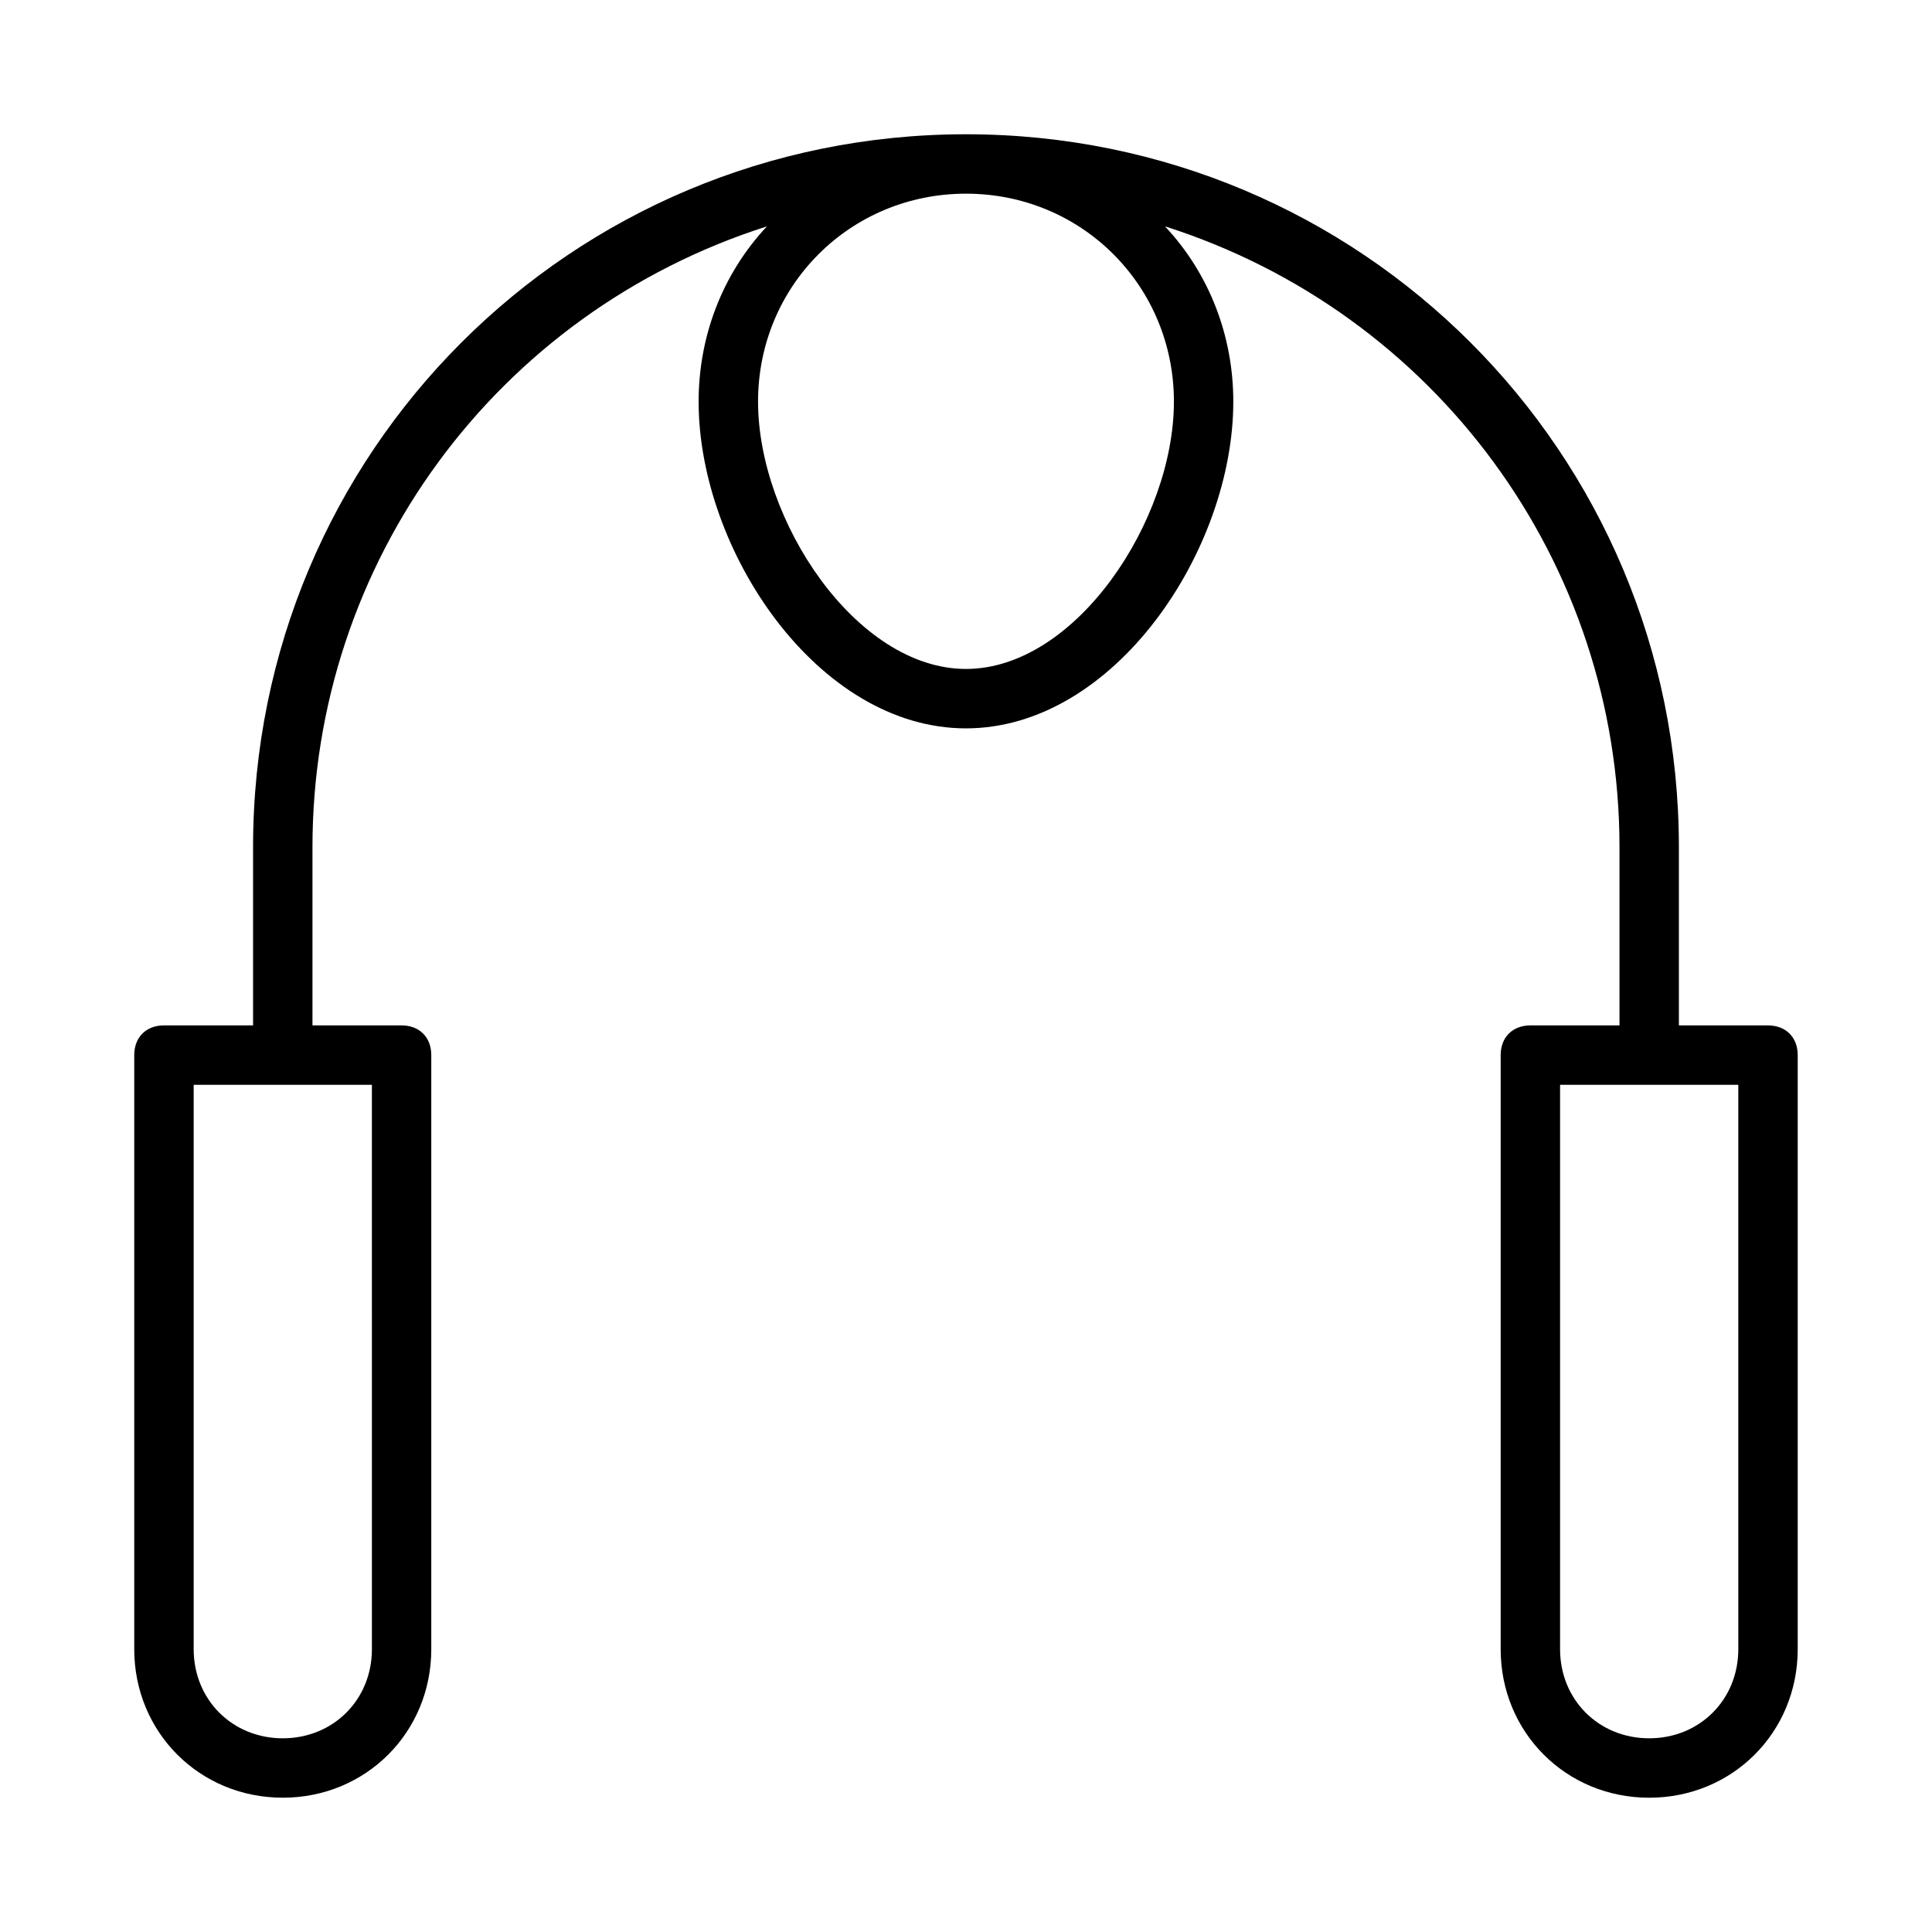 <?xml version="1.0" encoding="UTF-8"?>
<!-- Uploaded to: SVG Repo, www.svgrepo.com, Generator: SVG Repo Mixer Tools -->
<svg fill="#000000" width="800px" height="800px" version="1.1" viewBox="144 144 512 512" xmlns="http://www.w3.org/2000/svg">
 <path d="m612.54 415.74h-23.617v-47.23c0-104.7-84.23-188.93-188.93-188.93-104.7 0-188.93 84.23-188.93 188.93v47.23h-23.617c-4.723 0-7.871 3.148-7.871 7.871v157.44c0 22.043 17.32 39.359 39.359 39.359 22.043 0 39.359-17.32 39.359-39.359v-157.44c0-4.723-3.148-7.871-7.871-7.871h-23.617v-47.23c0-75.57 48.805-141.7 120.44-164.52-11.805 12.594-18.105 29.125-18.105 46.441 0 39.359 31.488 86.594 70.848 86.594s70.848-47.23 70.848-86.594c0-17.32-6.297-33.852-18.105-46.445 71.637 22.828 120.45 88.953 120.45 164.53v47.23h-23.617c-4.723 0-7.871 3.148-7.871 7.871v157.44c0 22.043 17.32 39.359 39.359 39.359 22.043 0 39.359-17.32 39.359-39.359v-157.44c0-4.723-3.148-7.871-7.871-7.871zm-369.98 165.31c0 13.383-10.234 23.617-23.617 23.617-13.383 0-23.617-10.234-23.617-23.617v-149.57h47.23zm212.54-330.62c0 31.488-25.977 70.848-55.105 70.848-29.125 0-55.105-39.359-55.105-70.848 0-30.699 24.402-55.105 55.105-55.105s55.105 24.406 55.105 55.105zm149.57 330.62c0 13.383-10.234 23.617-23.617 23.617-13.383 0-23.617-10.234-23.617-23.617v-149.57h47.23z"/>
</svg>